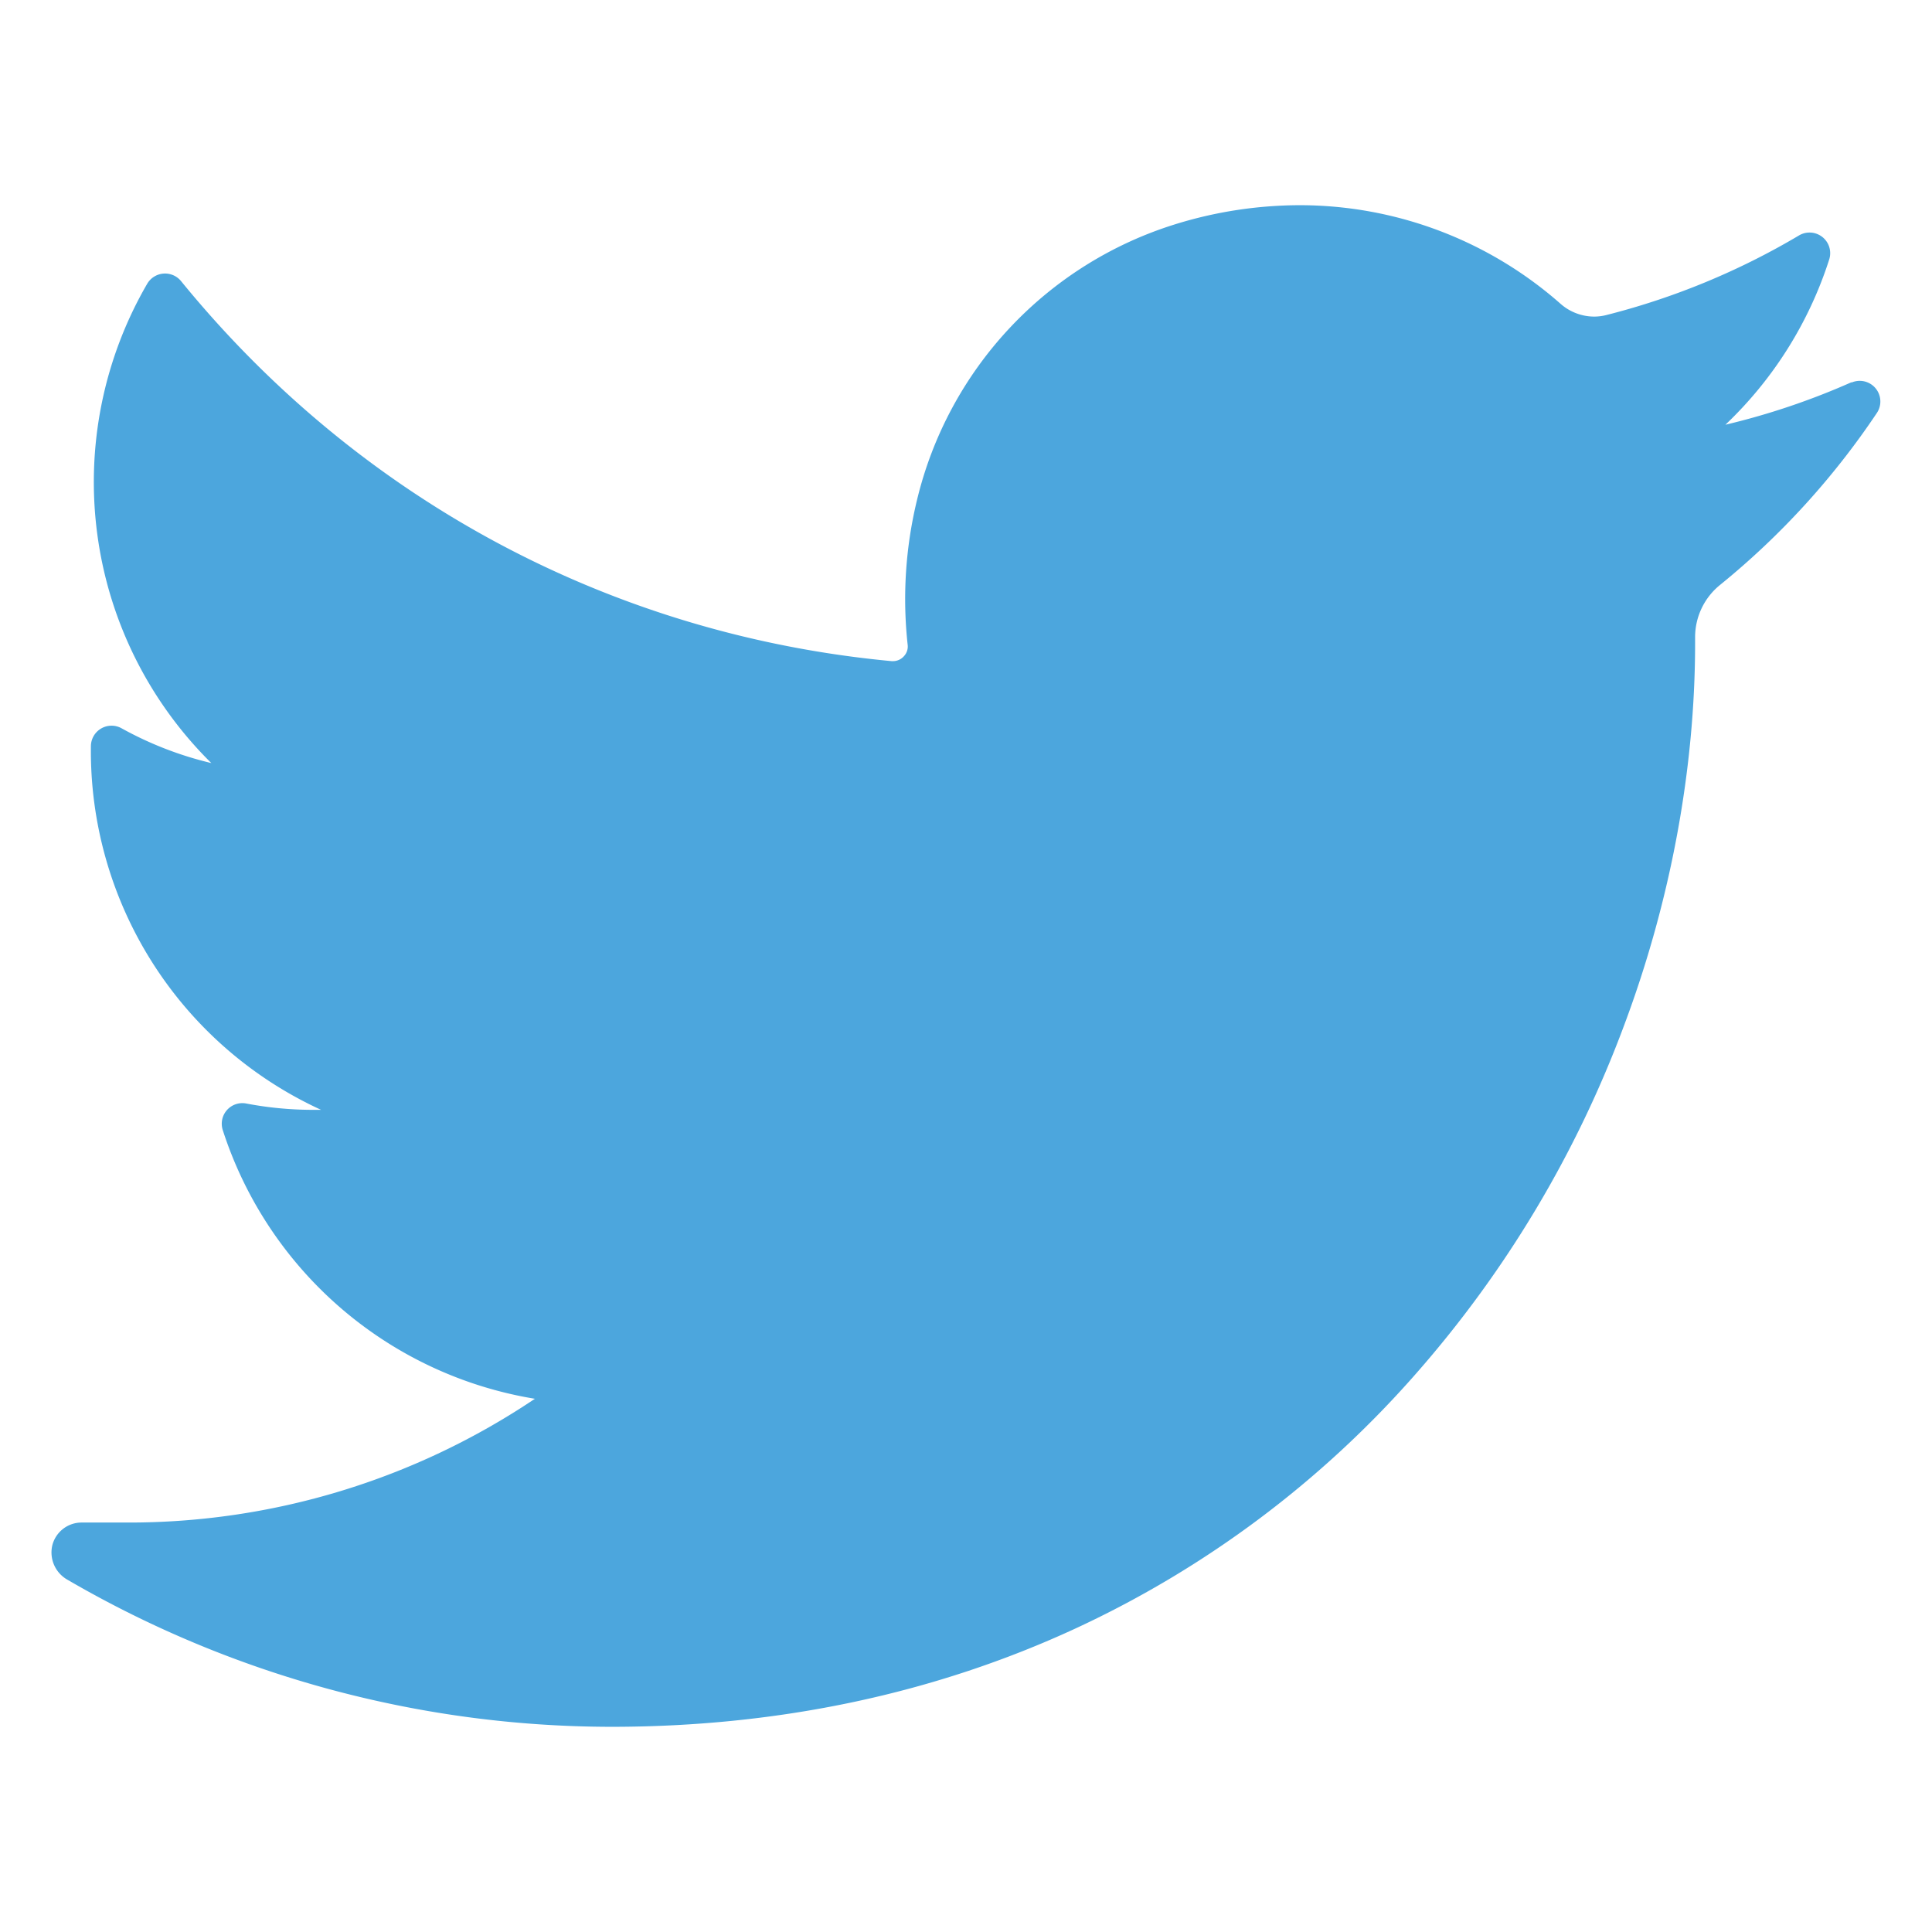 <svg id="Layer_1" data-name="Layer 1" xmlns="http://www.w3.org/2000/svg" viewBox="0 0 512 512"><defs><style>.cls-1{fill:#4ca6dd;}</style></defs><title>twitter</title><path class="cls-1" d="M490.67,101.29a191,191,0,0,1-33.42,11.27,104.27,104.27,0,0,0,27.51-43.8h0a5.47,5.47,0,0,0-8-6.37h0a192.66,192.66,0,0,1-51.1,21.11,13.15,13.15,0,0,1-3.19.4,13.53,13.53,0,0,1-8.94-3.42,104.53,104.53,0,0,0-69.16-26.1,111.83,111.83,0,0,0-33.11,5.11,101.28,101.28,0,0,0-68.24,73,111.46,111.46,0,0,0-2.47,38.48,3.75,3.75,0,0,1-1,2.93,3.87,3.87,0,0,1-2.88,1.31l-.37,0C162.17,168.26,95.28,132.52,48,74.52h0a5.48,5.48,0,0,0-9,.7h0a104.65,104.65,0,0,0,17,127A93.62,93.62,0,0,1,32.21,193h0a5.47,5.47,0,0,0-8.12,4.71h0a104.62,104.62,0,0,0,61,96.41c-.75,0-1.49,0-2.24,0a94.34,94.34,0,0,1-17.6-1.68h0a5.46,5.46,0,0,0-6.23,7h0a104.75,104.75,0,0,0,82.73,71.25,192.85,192.85,0,0,1-108,32.8H21.69a8,8,0,0,0-7.82,6,8.29,8.29,0,0,0,4,9.15A286.83,286.83,0,0,0,162,457.62c44.31,0,85.75-8.79,123.18-26.13A272.12,272.12,0,0,0,375.28,364a296,296,0,0,0,55.18-92.42c12.27-32.79,18.76-67.77,18.76-101.16v-1.6a17.81,17.81,0,0,1,6.65-13.84,206.55,206.55,0,0,0,41.56-45.6h0a5.47,5.47,0,0,0-6.76-8Z"/></svg>